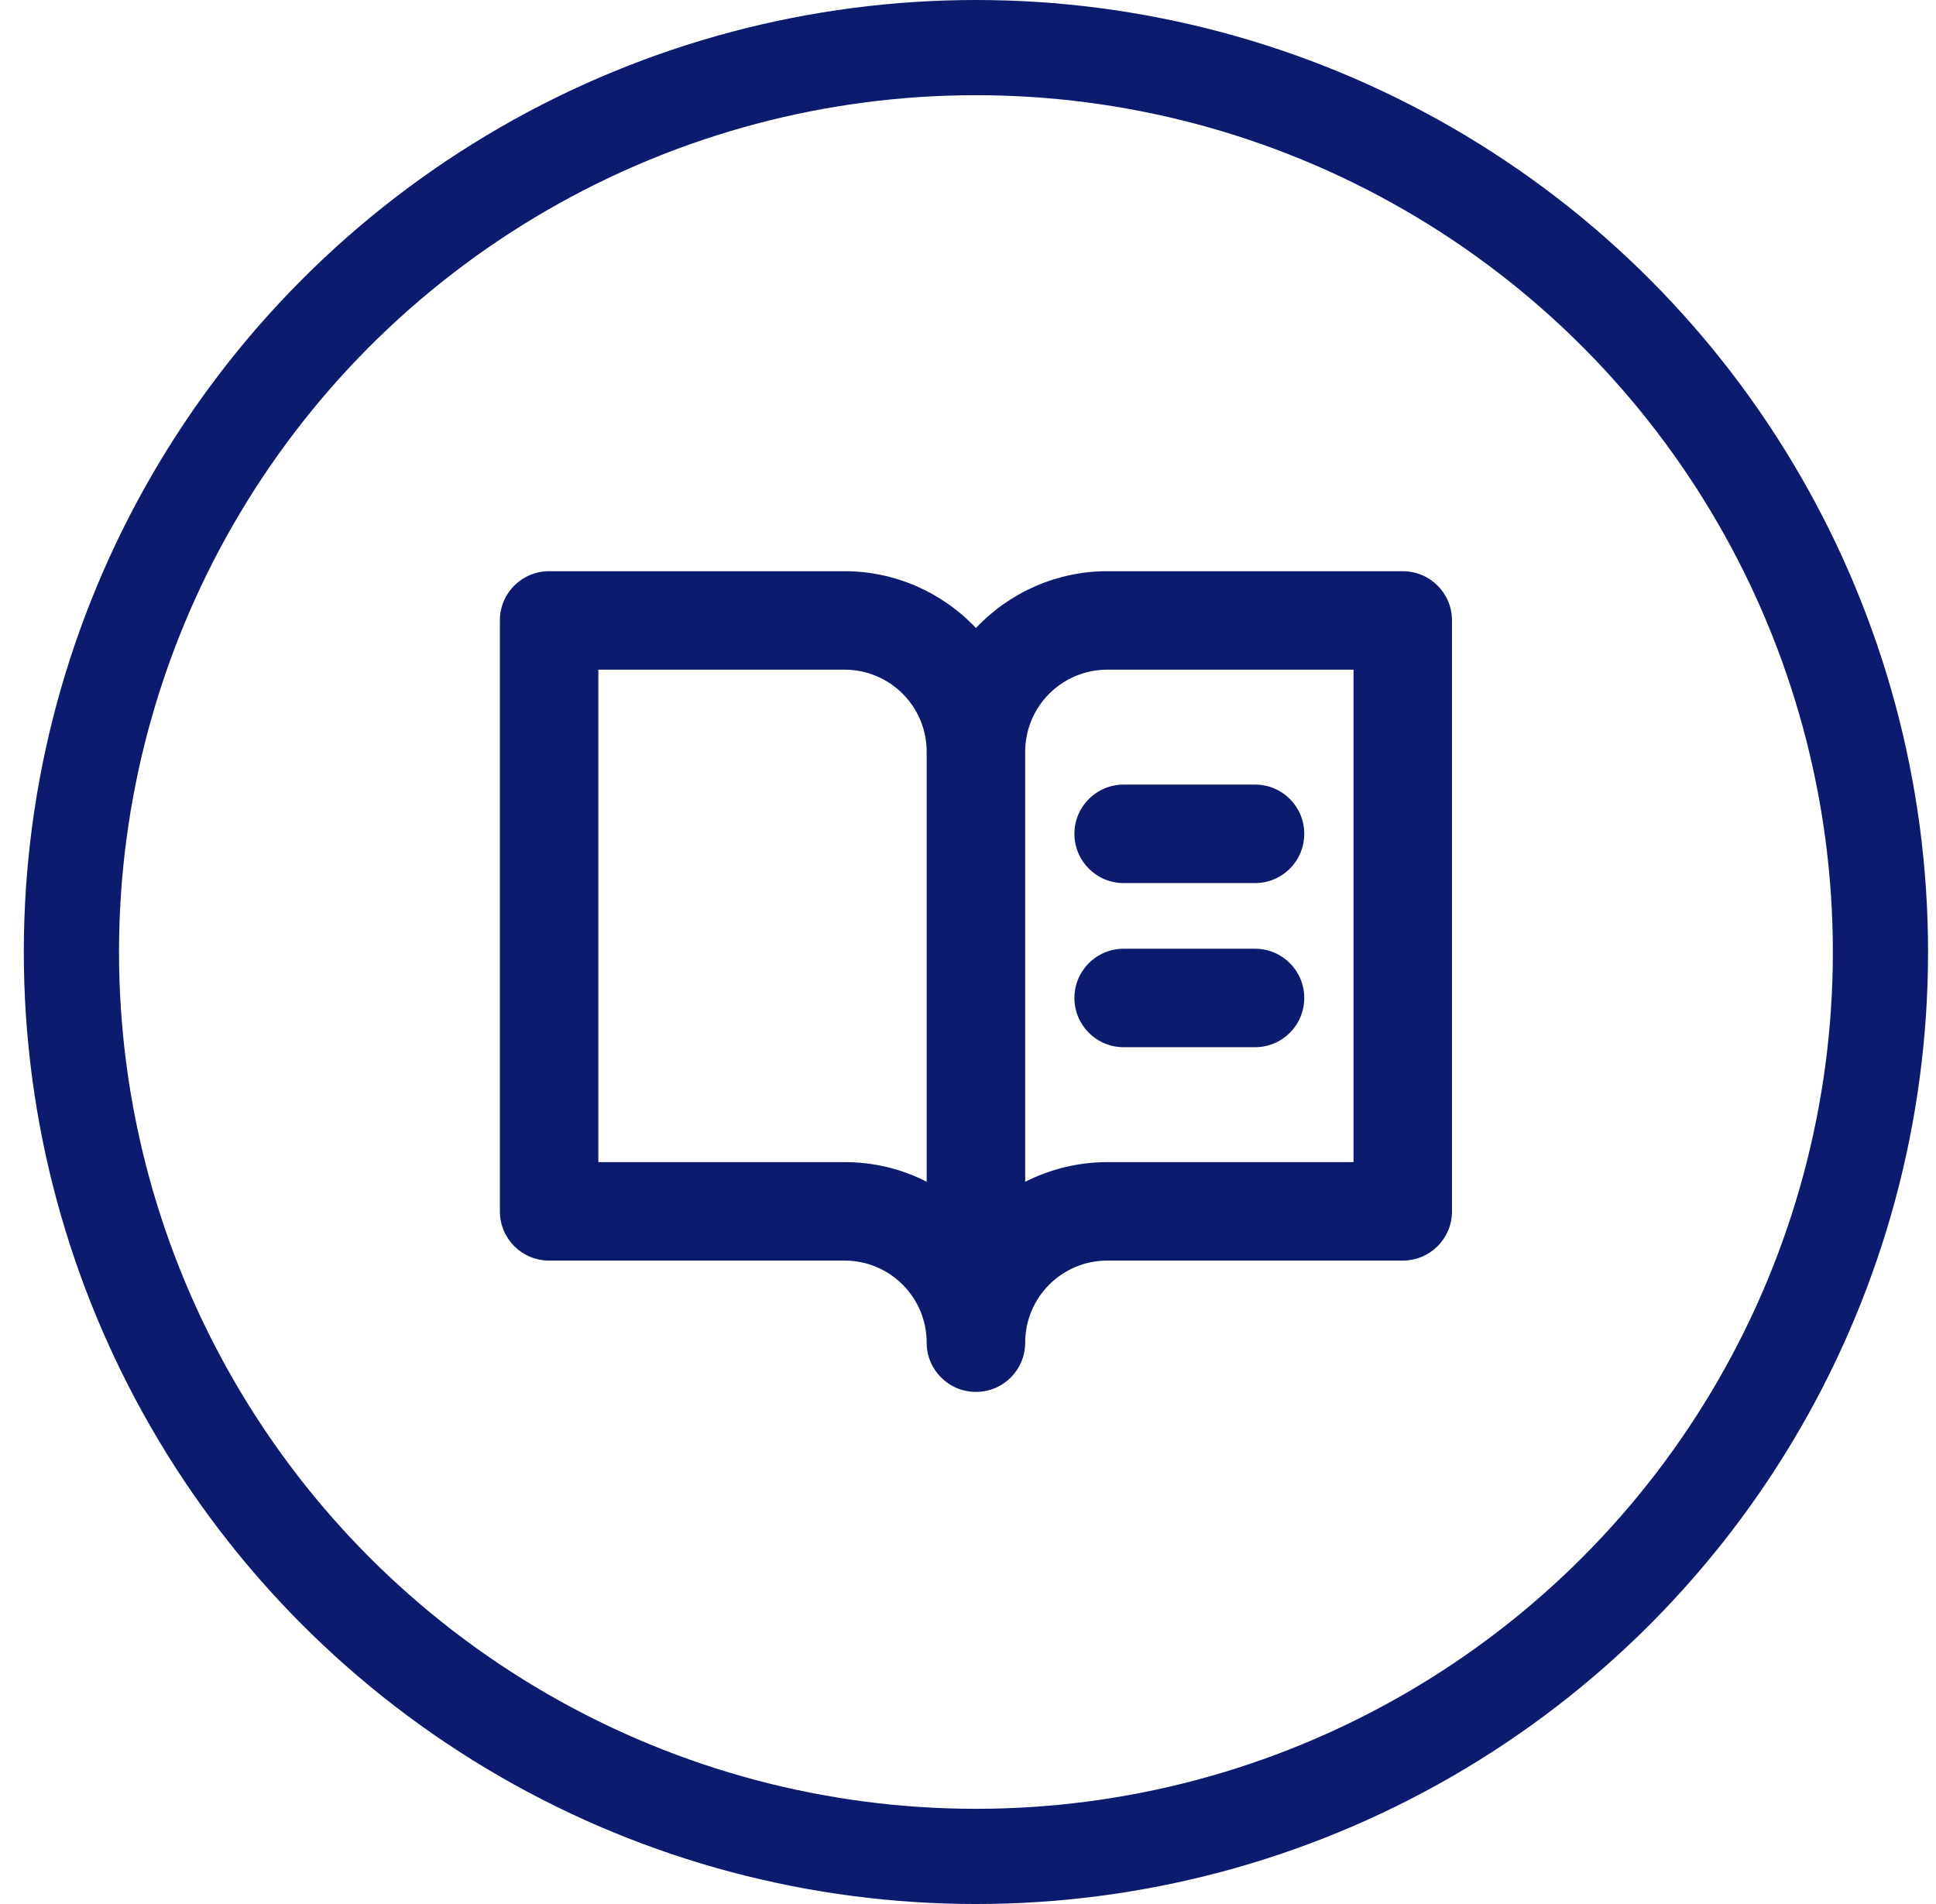 <svg xmlns="http://www.w3.org/2000/svg" fill="none" viewBox="0 0 61 60" height="60" width="61">
<path fill="#0D1B6E" d="M44.198 18H34.888C33.316 18 31.826 18.652 30.75 19.79C29.674 18.652 28.184 18 26.612 18H17.302C16.443 18 15.75 18.693 15.75 19.552V38.172C15.75 39.031 16.443 39.724 17.302 39.724H26.612C28.04 39.724 29.198 40.883 29.198 42.31C29.198 43.169 29.891 43.862 30.75 43.862C31.609 43.862 32.302 43.169 32.302 42.31C32.302 40.883 33.46 39.724 34.888 39.724H44.198C45.057 39.724 45.75 39.031 45.75 38.172V19.552C45.75 18.693 45.057 18 44.198 18ZM26.612 36.621H18.853V21.103H26.612C28.04 21.103 29.198 22.262 29.198 23.69V37.241C28.402 36.828 27.512 36.621 26.612 36.621ZM42.647 36.621H34.888C33.988 36.621 33.098 36.838 32.302 37.241V23.69C32.302 22.262 33.46 21.103 34.888 21.103H42.647V36.621ZM35.405 24.724H39.543C40.402 24.724 41.095 25.417 41.095 26.276C41.095 27.134 40.402 27.828 39.543 27.828H35.405C34.547 27.828 33.853 27.134 33.853 26.276C33.853 25.417 34.547 24.724 35.405 24.724ZM41.095 31.448C41.095 32.307 40.402 33 39.543 33H35.405C34.547 33 33.853 32.307 33.853 31.448C33.853 30.59 34.547 29.897 35.405 29.897H39.543C40.402 29.897 41.095 30.59 41.095 31.448Z"></path>
<circle stroke-width="3" stroke="#0D1B6E" r="28.5" cy="30" cx="30.75"></circle>
</svg>
